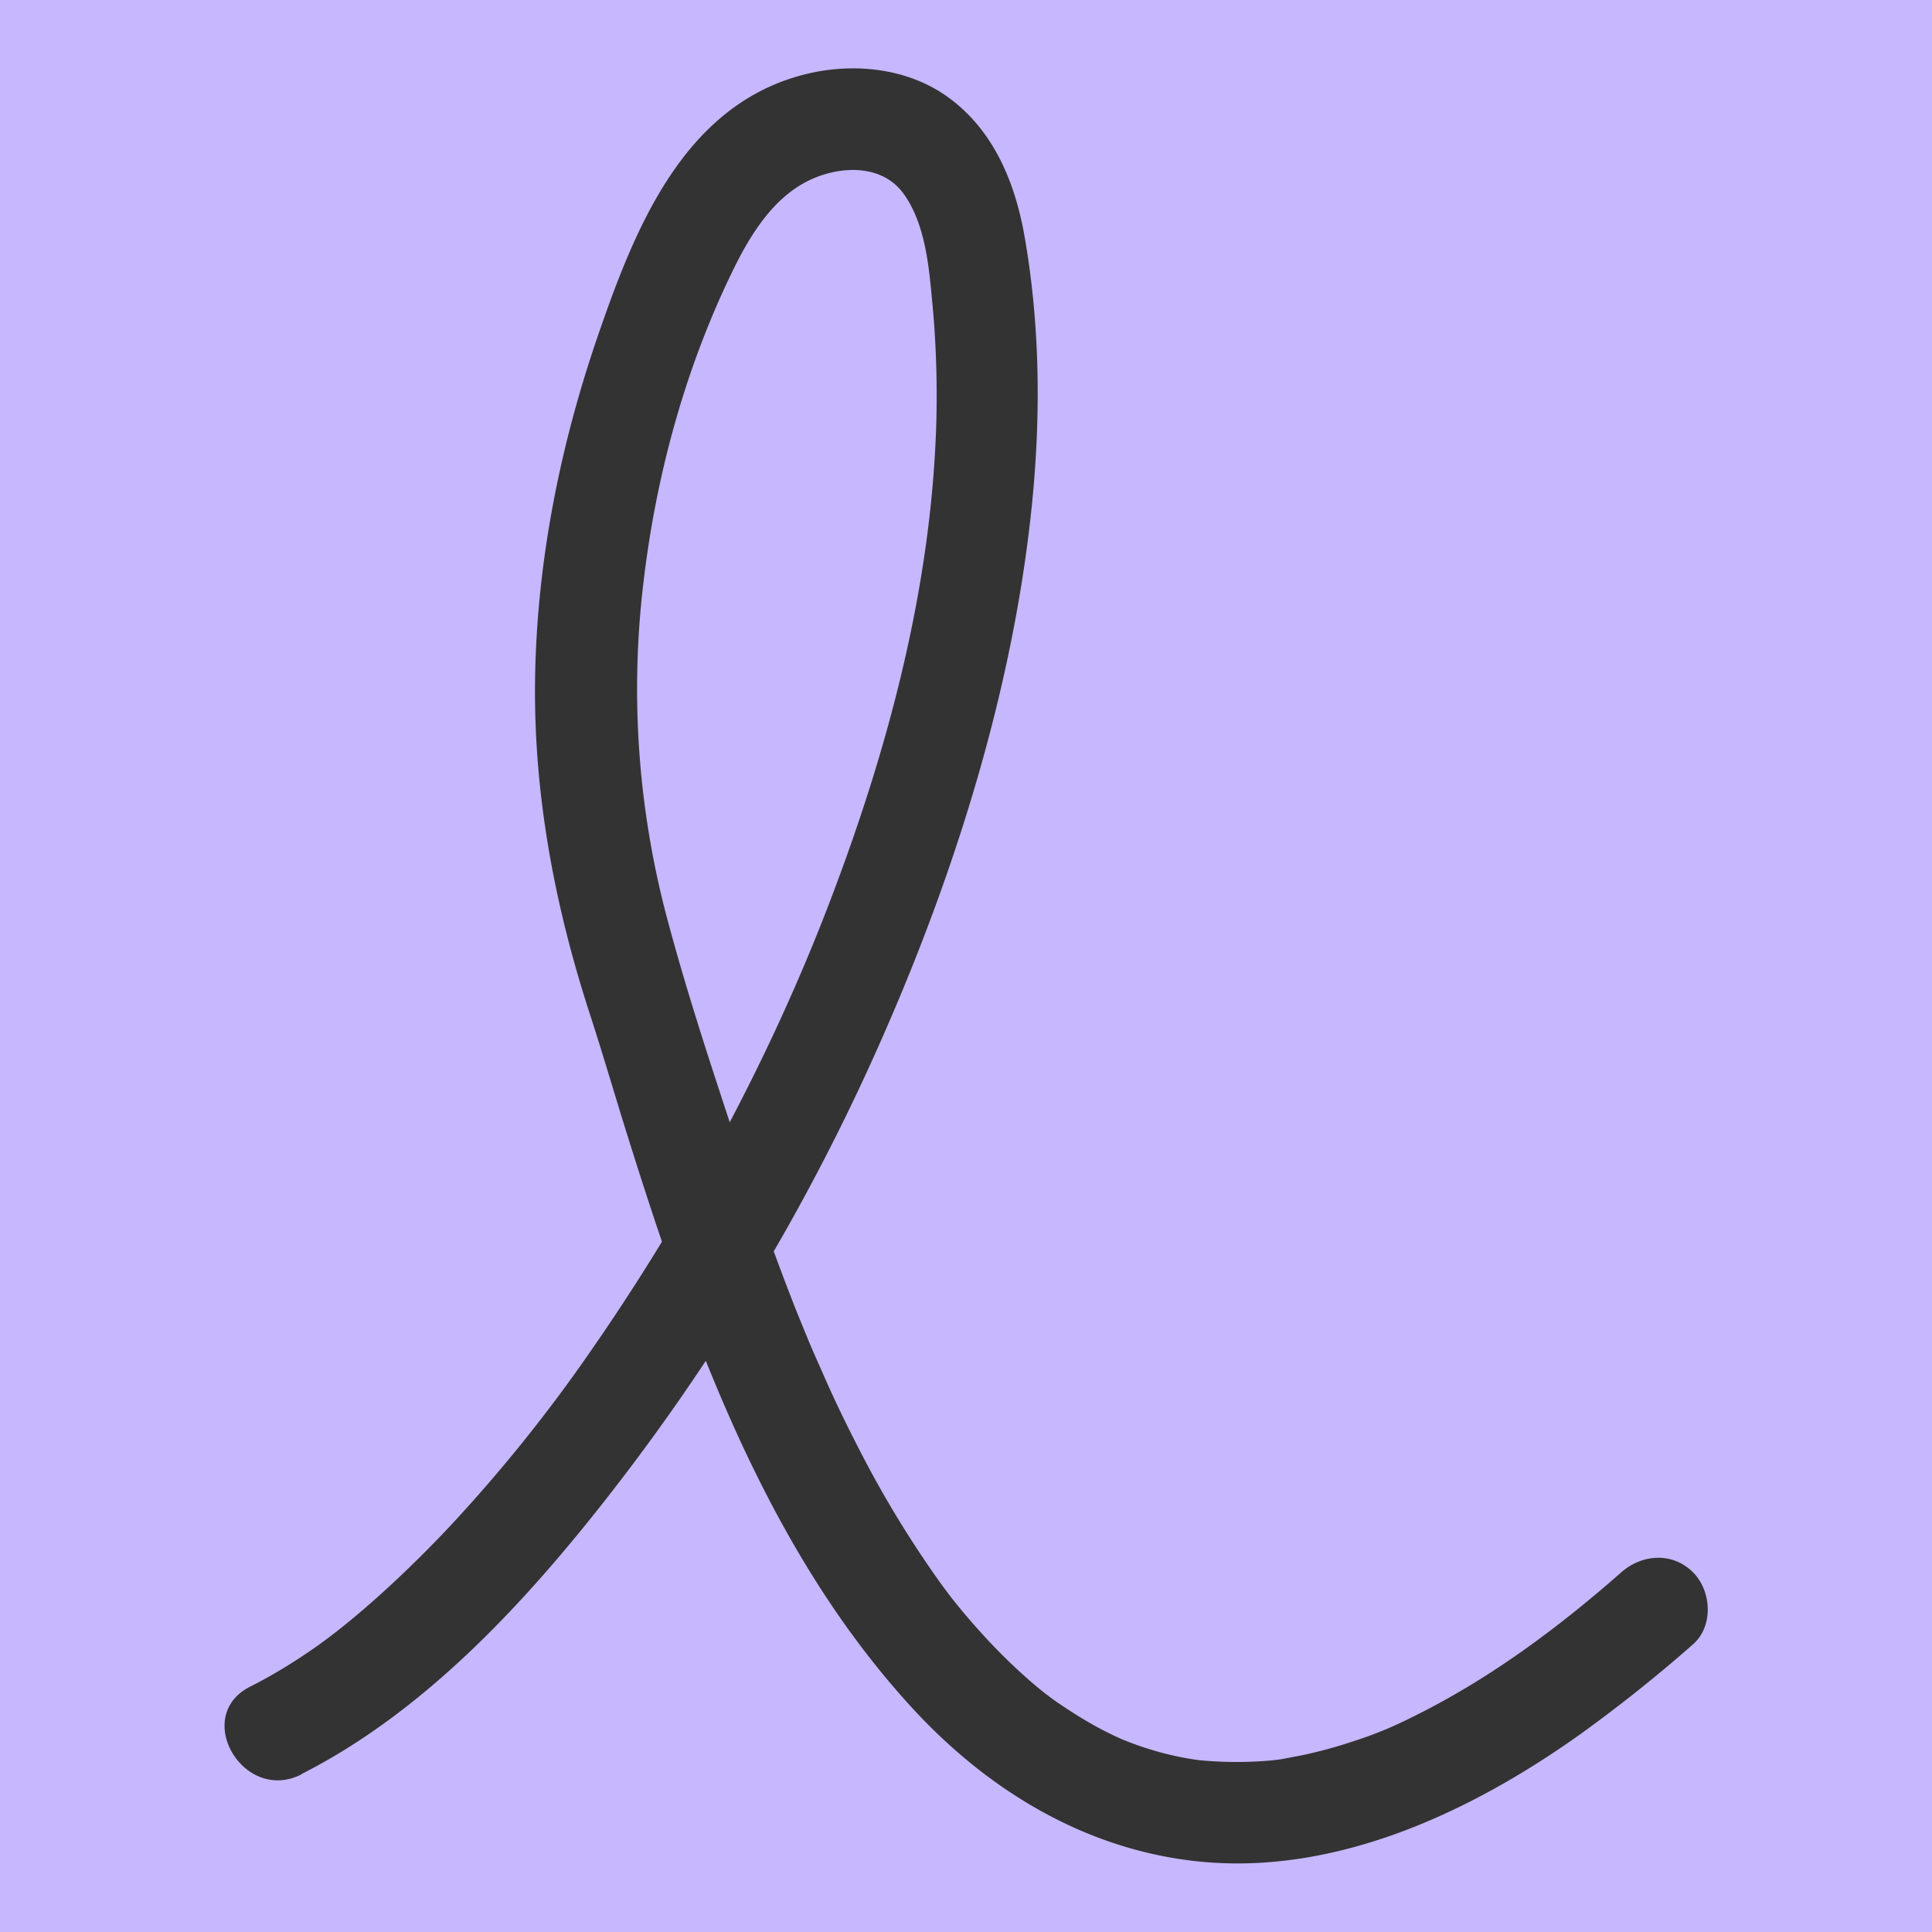 <?xml version="1.0" encoding="UTF-8"?>
<svg data-bbox="0 0 50 50" xmlns="http://www.w3.org/2000/svg" viewBox="0 0 50 50" height="50" width="50" data-type="color">
    <g>
        <g clip-path="url(#382ddc23-9e40-41f7-a81d-2638d7c24600)">
            <path fill="#C7B7FF" d="M50 0H0v50h50z" data-color="1"/>
            <path fill="#333333" d="M7.796 45.916c3.238-1.64 5.863-4.512 8.06-7.34a55.7 55.7 0 0 0 7.091-11.982c1.856-4.265 3.365-9.092 3.796-13.923.194-2.197.151-4.421-.236-6.599-.248-1.382-.81-2.723-1.983-3.565-1.099-.788-2.577-.904-3.853-.54-3.003.85-4.243 3.963-5.169 6.639-1.014 2.923-1.63 6.014-1.656 9.118-.022 2.913.522 5.761 1.42 8.521.294.904.563 1.815.842 2.724 1.661 5.346 3.632 11.019 7.488 15.22 1.966 2.145 4.5 3.686 7.428 3.986 3.56.363 7.055-1.283 9.885-3.302a38 38 0 0 0 2.908-2.32c.532-.469.479-1.378 0-1.86-.531-.532-1.324-.474-1.86 0-1.546 1.36-3.202 2.603-5.032 3.555-.814.42-1.276.625-2.144.894-.332.105-.673.194-1.014.269-.173.036-.346.067-.522.101-.074.017-.151.026-.226.036.236-.031 0 0-.1.01a10 10 0 0 1-1.936-.01c-.248-.026 0 0 .041.005l-.204-.031a8 8 0 0 1-1.373-.353c-.142-.049-.284-.107-.42-.16.1.037.03.017-.19-.088a9 9 0 0 1-.794-.426 13 13 0 0 1-.762-.495c-.074-.053-.368-.279-.142-.101a15 15 0 0 1-.437-.358 15 15 0 0 1-1.346-1.325 17 17 0 0 1-.762-.904c-.12-.151.125.164.005.005-.12-.158-.243-.32-.359-.488a27.5 27.5 0 0 1-2.081-3.47 32 32 0 0 1-.878-1.847l-.204-.462c-.031-.067-.221-.514-.11-.252q-.19-.459-.378-.925a66 66 0 0 1-1.298-3.606c-.721-2.183-1.471-4.395-2.056-6.613a23.1 23.1 0 0 1-.593-8.49c.327-2.856 1.093-5.626 2.298-8.109.456-.947 1.072-1.976 2.077-2.423.779-.346 1.82-.372 2.365.378.584.805.664 1.966.748 2.843.094.983.125 1.967.105 2.955-.105 4.29-1.23 8.529-2.76 12.529-1.528 4-3.643 7.954-6.124 11.536a40 40 0 0 1-3.601 4.512c-1.084 1.168-2.414 2.408-3.512 3.192-.563.399-1.147.762-1.762 1.072-1.51.762-.178 3.034 1.324 2.272v-.005z" data-color="2"/>
        </g>
        <defs fill="none">
            <clipPath id="382ddc23-9e40-41f7-a81d-2638d7c24600">
                <path fill="#ffffff" d="M50 0v50H0V0z"/>
            </clipPath>
        </defs>
    </g>
</svg>

